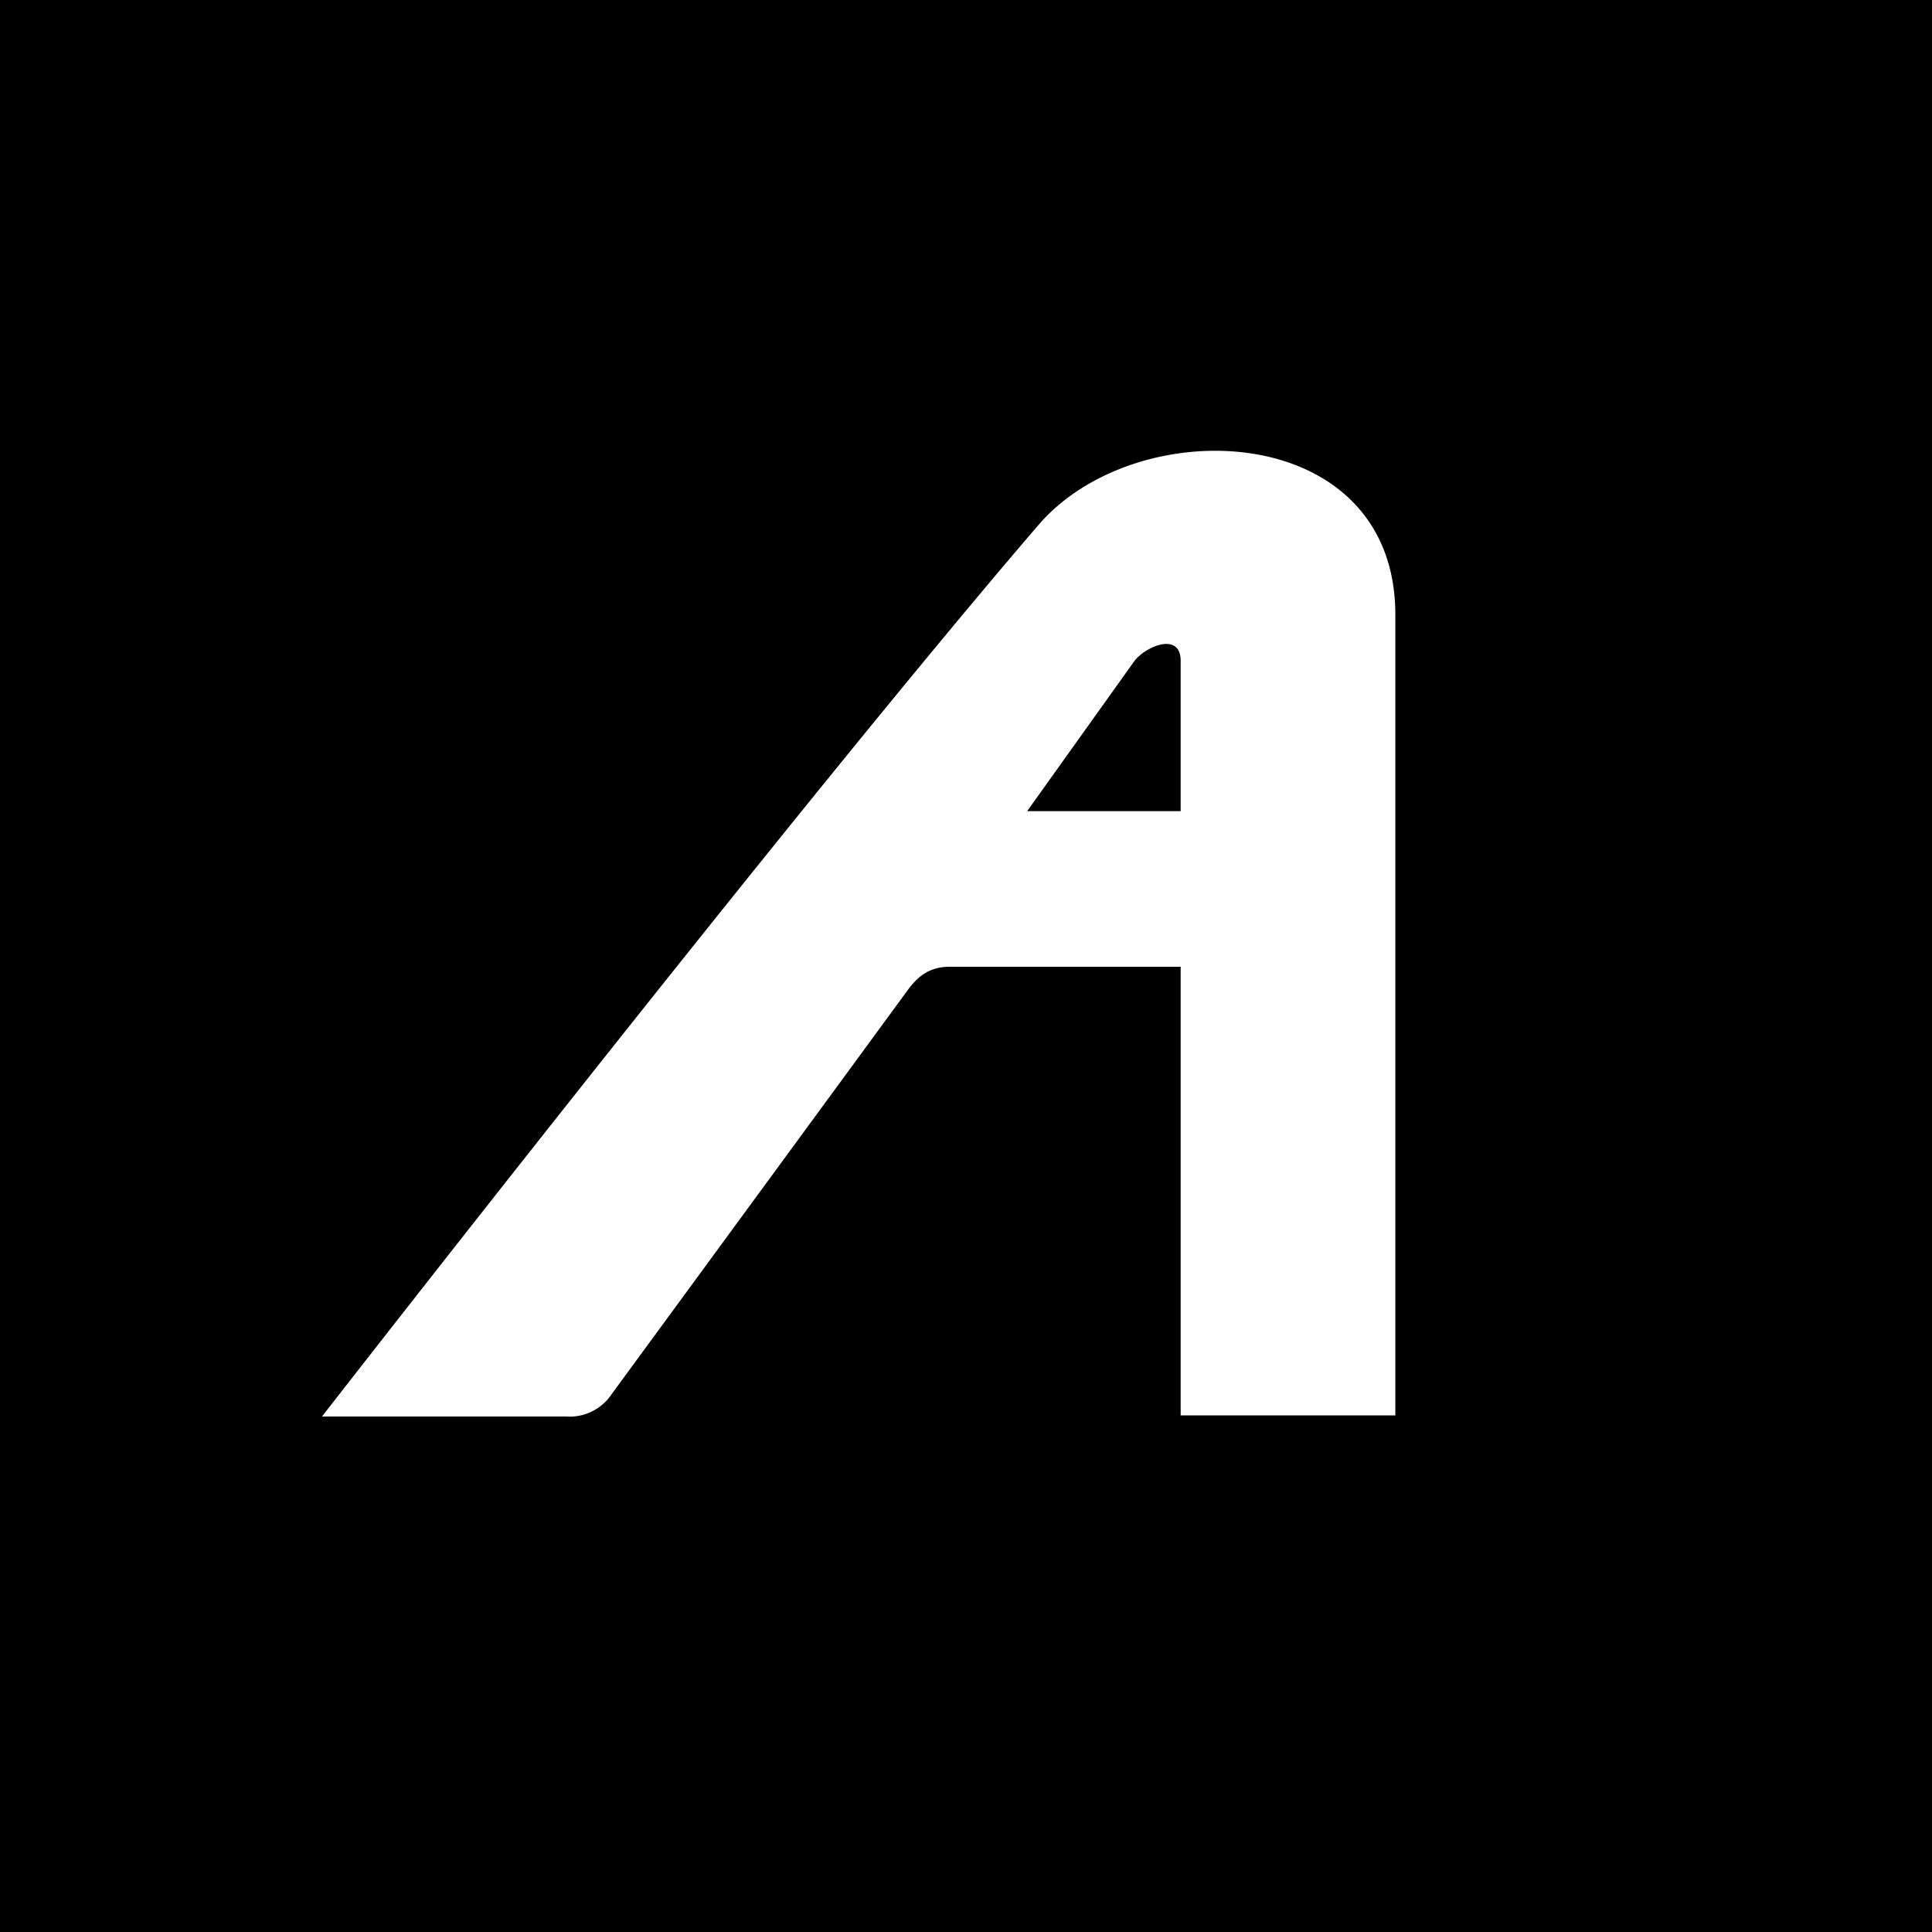 <svg xmlns="http://www.w3.org/2000/svg" viewBox="0 0 18 18">
  <rect x="0" y="0" width="18" height="18" fill="#808080" stroke="none"/>
  <g clip-path="url(#a)">
    <path d="M0 0h18v18H0V0Z"/>
    <path fill="#fff" d="M13 13.187h-2v-4.18H8.85c-.17 0-.28.07-.38.2l-2.77 3.78a.47.47 0 0 1-.43.21H3s4.41-5.67 6.67-8.3c.92-1.08 3.33-.98 3.33.83v7.46Zm-2-5.63v-1.4c0-.27-.32-.14-.43 0l-1 1.4H11Z"/>
  </g>
  <defs>
    <clipPath id="a">
      <path fill="#fff" d="M0 0h18v18H0z"/>
    </clipPath>
  </defs>
</svg>
